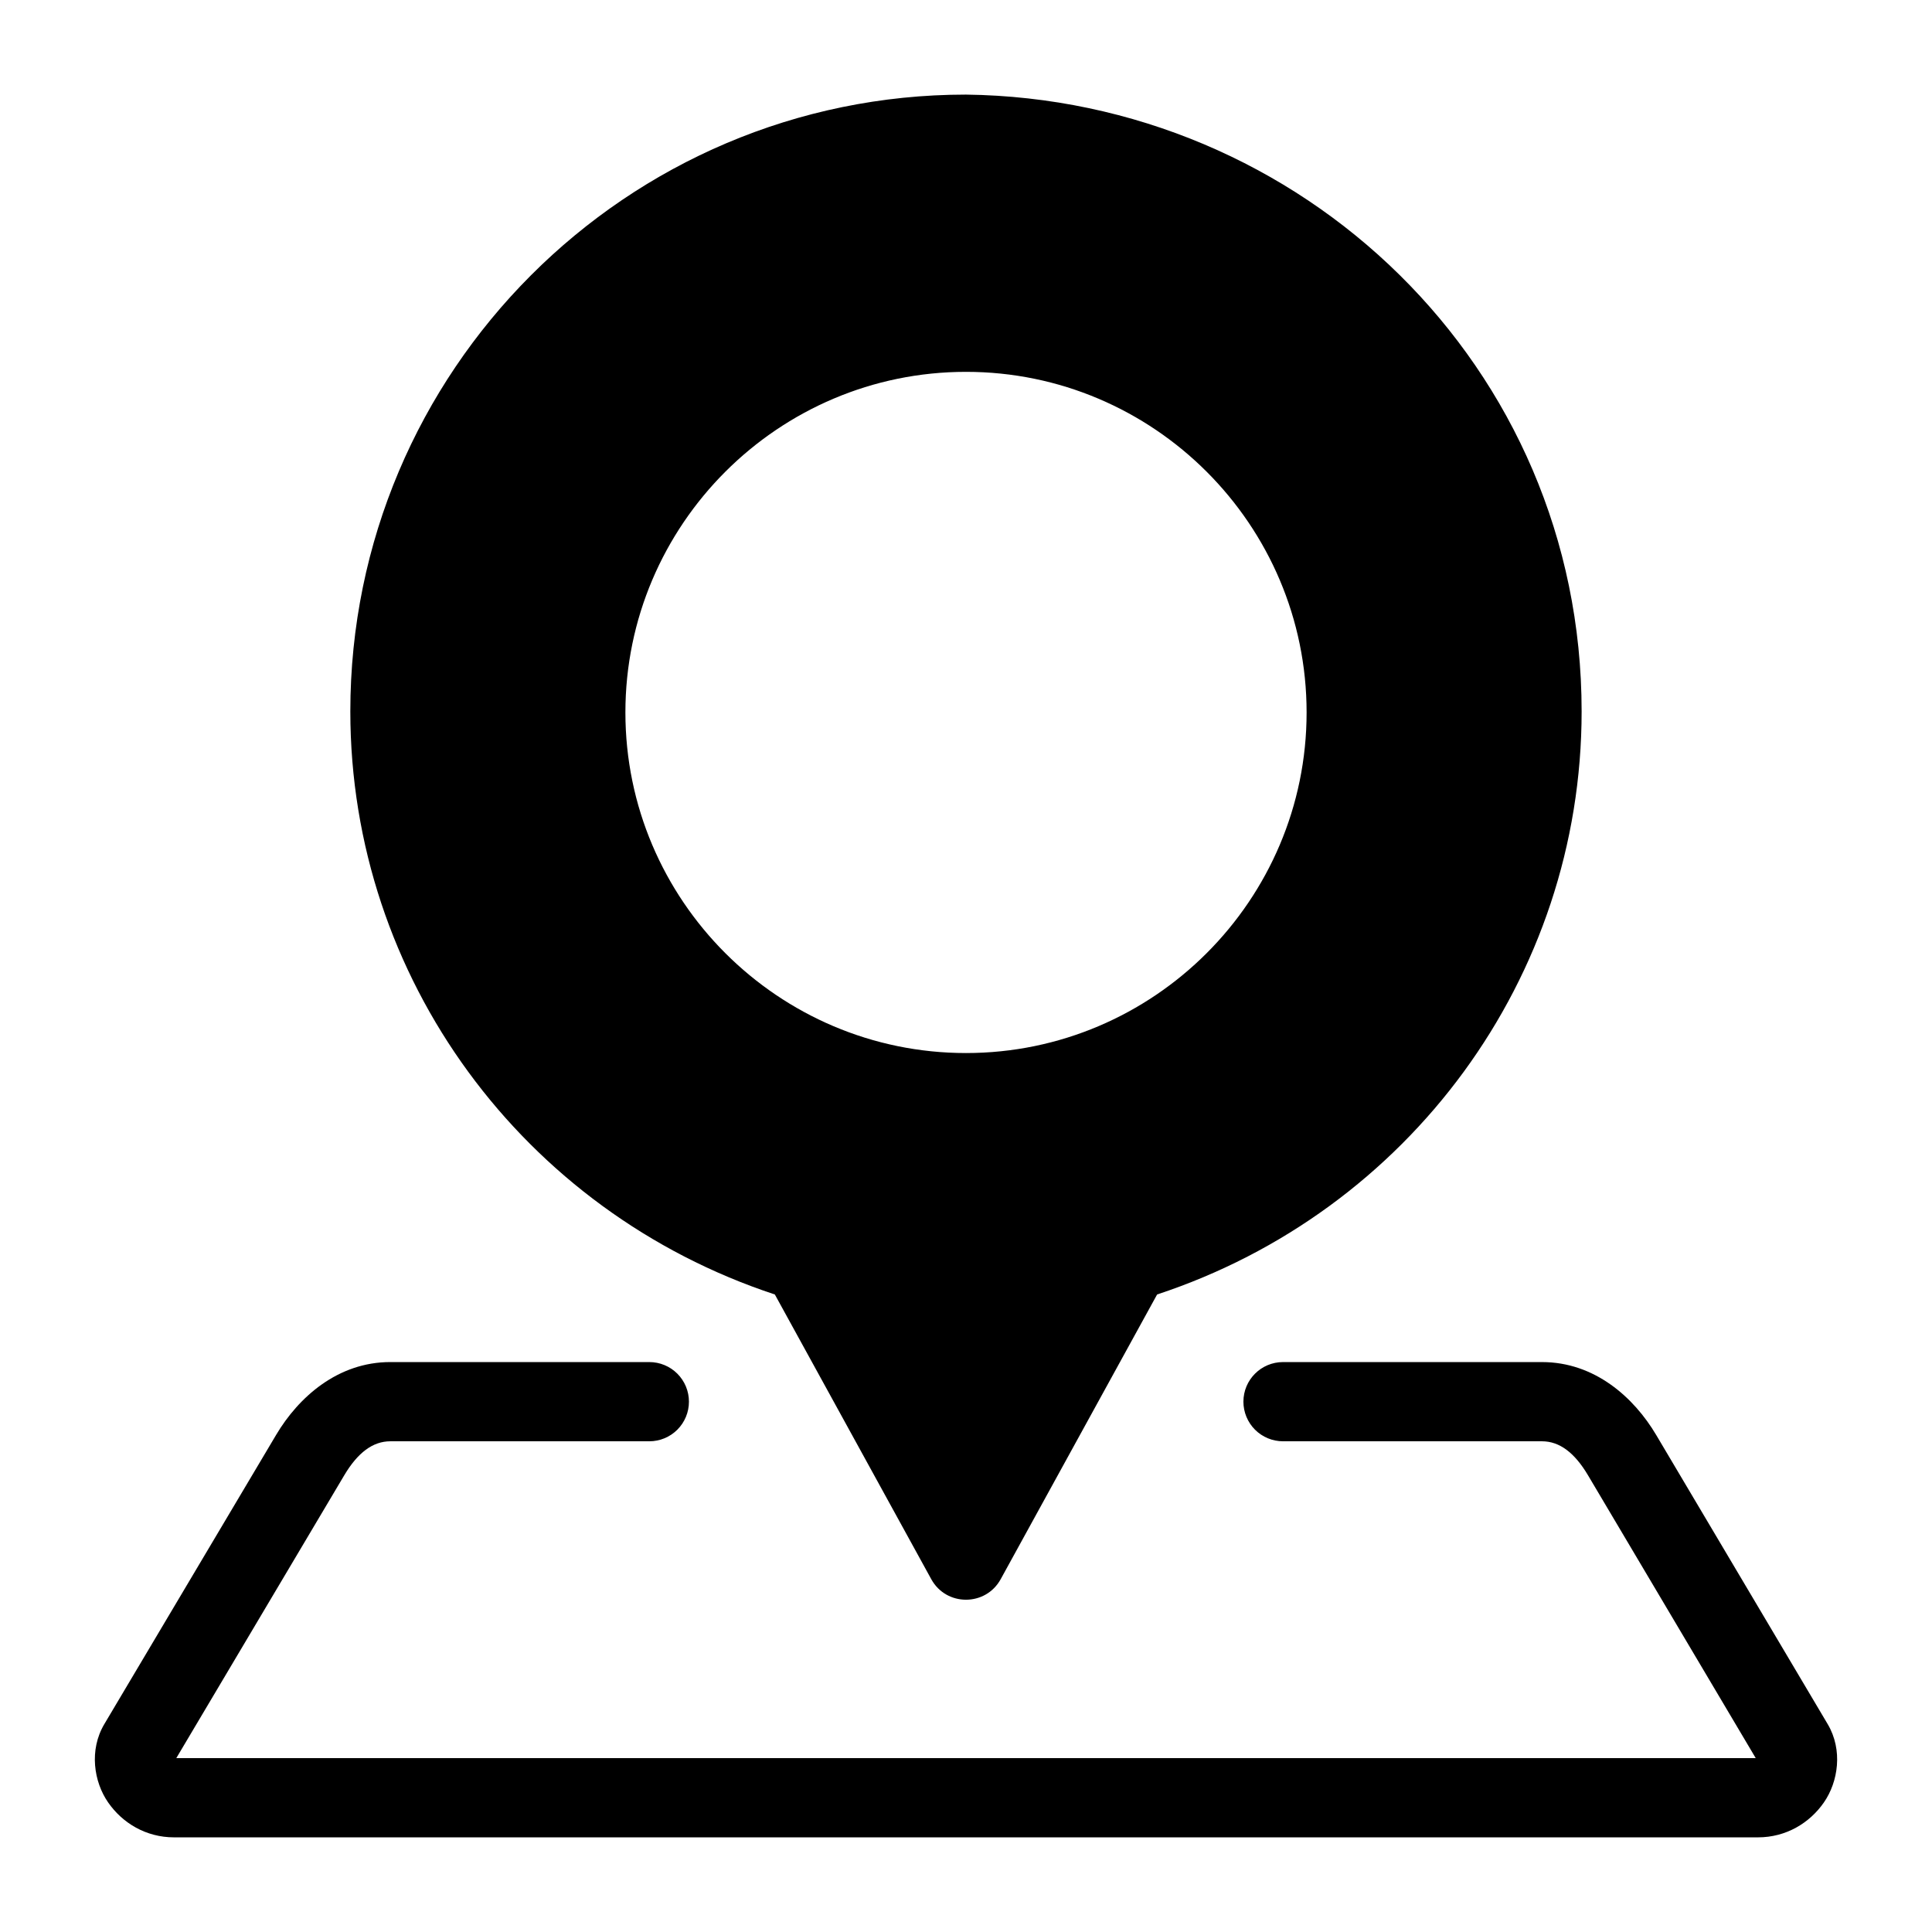 <?xml version="1.0" encoding="UTF-8"?>
<!-- Uploaded to: SVG Repo, www.svgrepo.com, Generator: SVG Repo Mixer Tools -->
<svg fill="#000000" width="800px" height="800px" version="1.1" viewBox="144 144 512 512" xmlns="http://www.w3.org/2000/svg">
 <g>
  <path d="m400 169.07c-90 0-163.16 73.316-163.16 163.45 0.008 70.688 45.836 132.54 112.5 154.53l41.449 75.441c3.984 7.269 14.426 7.269 18.41 0l41.449-75.441c66.668-21.984 112.5-83.84 112.5-154.53 0-91.555-74.215-162.34-163.16-163.45zm0 73.473c49.746 0 90.262 40.516 90.262 90.262s-40.516 90.262-90.262 90.262-90.262-40.516-90.262-90.262 40.516-90.262 90.262-90.262z"/>
  <path d="m247.44 504.96c-13.941 0-24.344 9.332-30.258 19.289l-45.531 76.648c-4.086 6.879-2.789 15.305 1.004 20.766 3.793 5.469 10.039 9.254 17.469 9.254h419.76c7.43 0 13.676-3.785 17.465-9.246 3.793-5.461 5.082-13.891 1.004-20.766l-45.449-76.629c-5.91-9.973-16.316-19.312-30.254-19.312h-68.637c-5.797 0-10.496 4.699-10.496 10.496 0 2.781 1.109 5.453 3.074 7.422 1.969 1.969 4.641 3.074 7.422 3.074h68.633c4.641 0 8.637 3.012 12.199 9.02l44.445 74.949h-418.57l44.504-74.949c3.574-6.016 7.582-9.02 12.219-9.02h68.637c2.781 0 5.453-1.105 7.422-3.074s3.074-4.641 3.074-7.422c0-2.785-1.105-5.453-3.074-7.422s-4.641-3.074-7.422-3.074z"/>
 </g>
</svg>